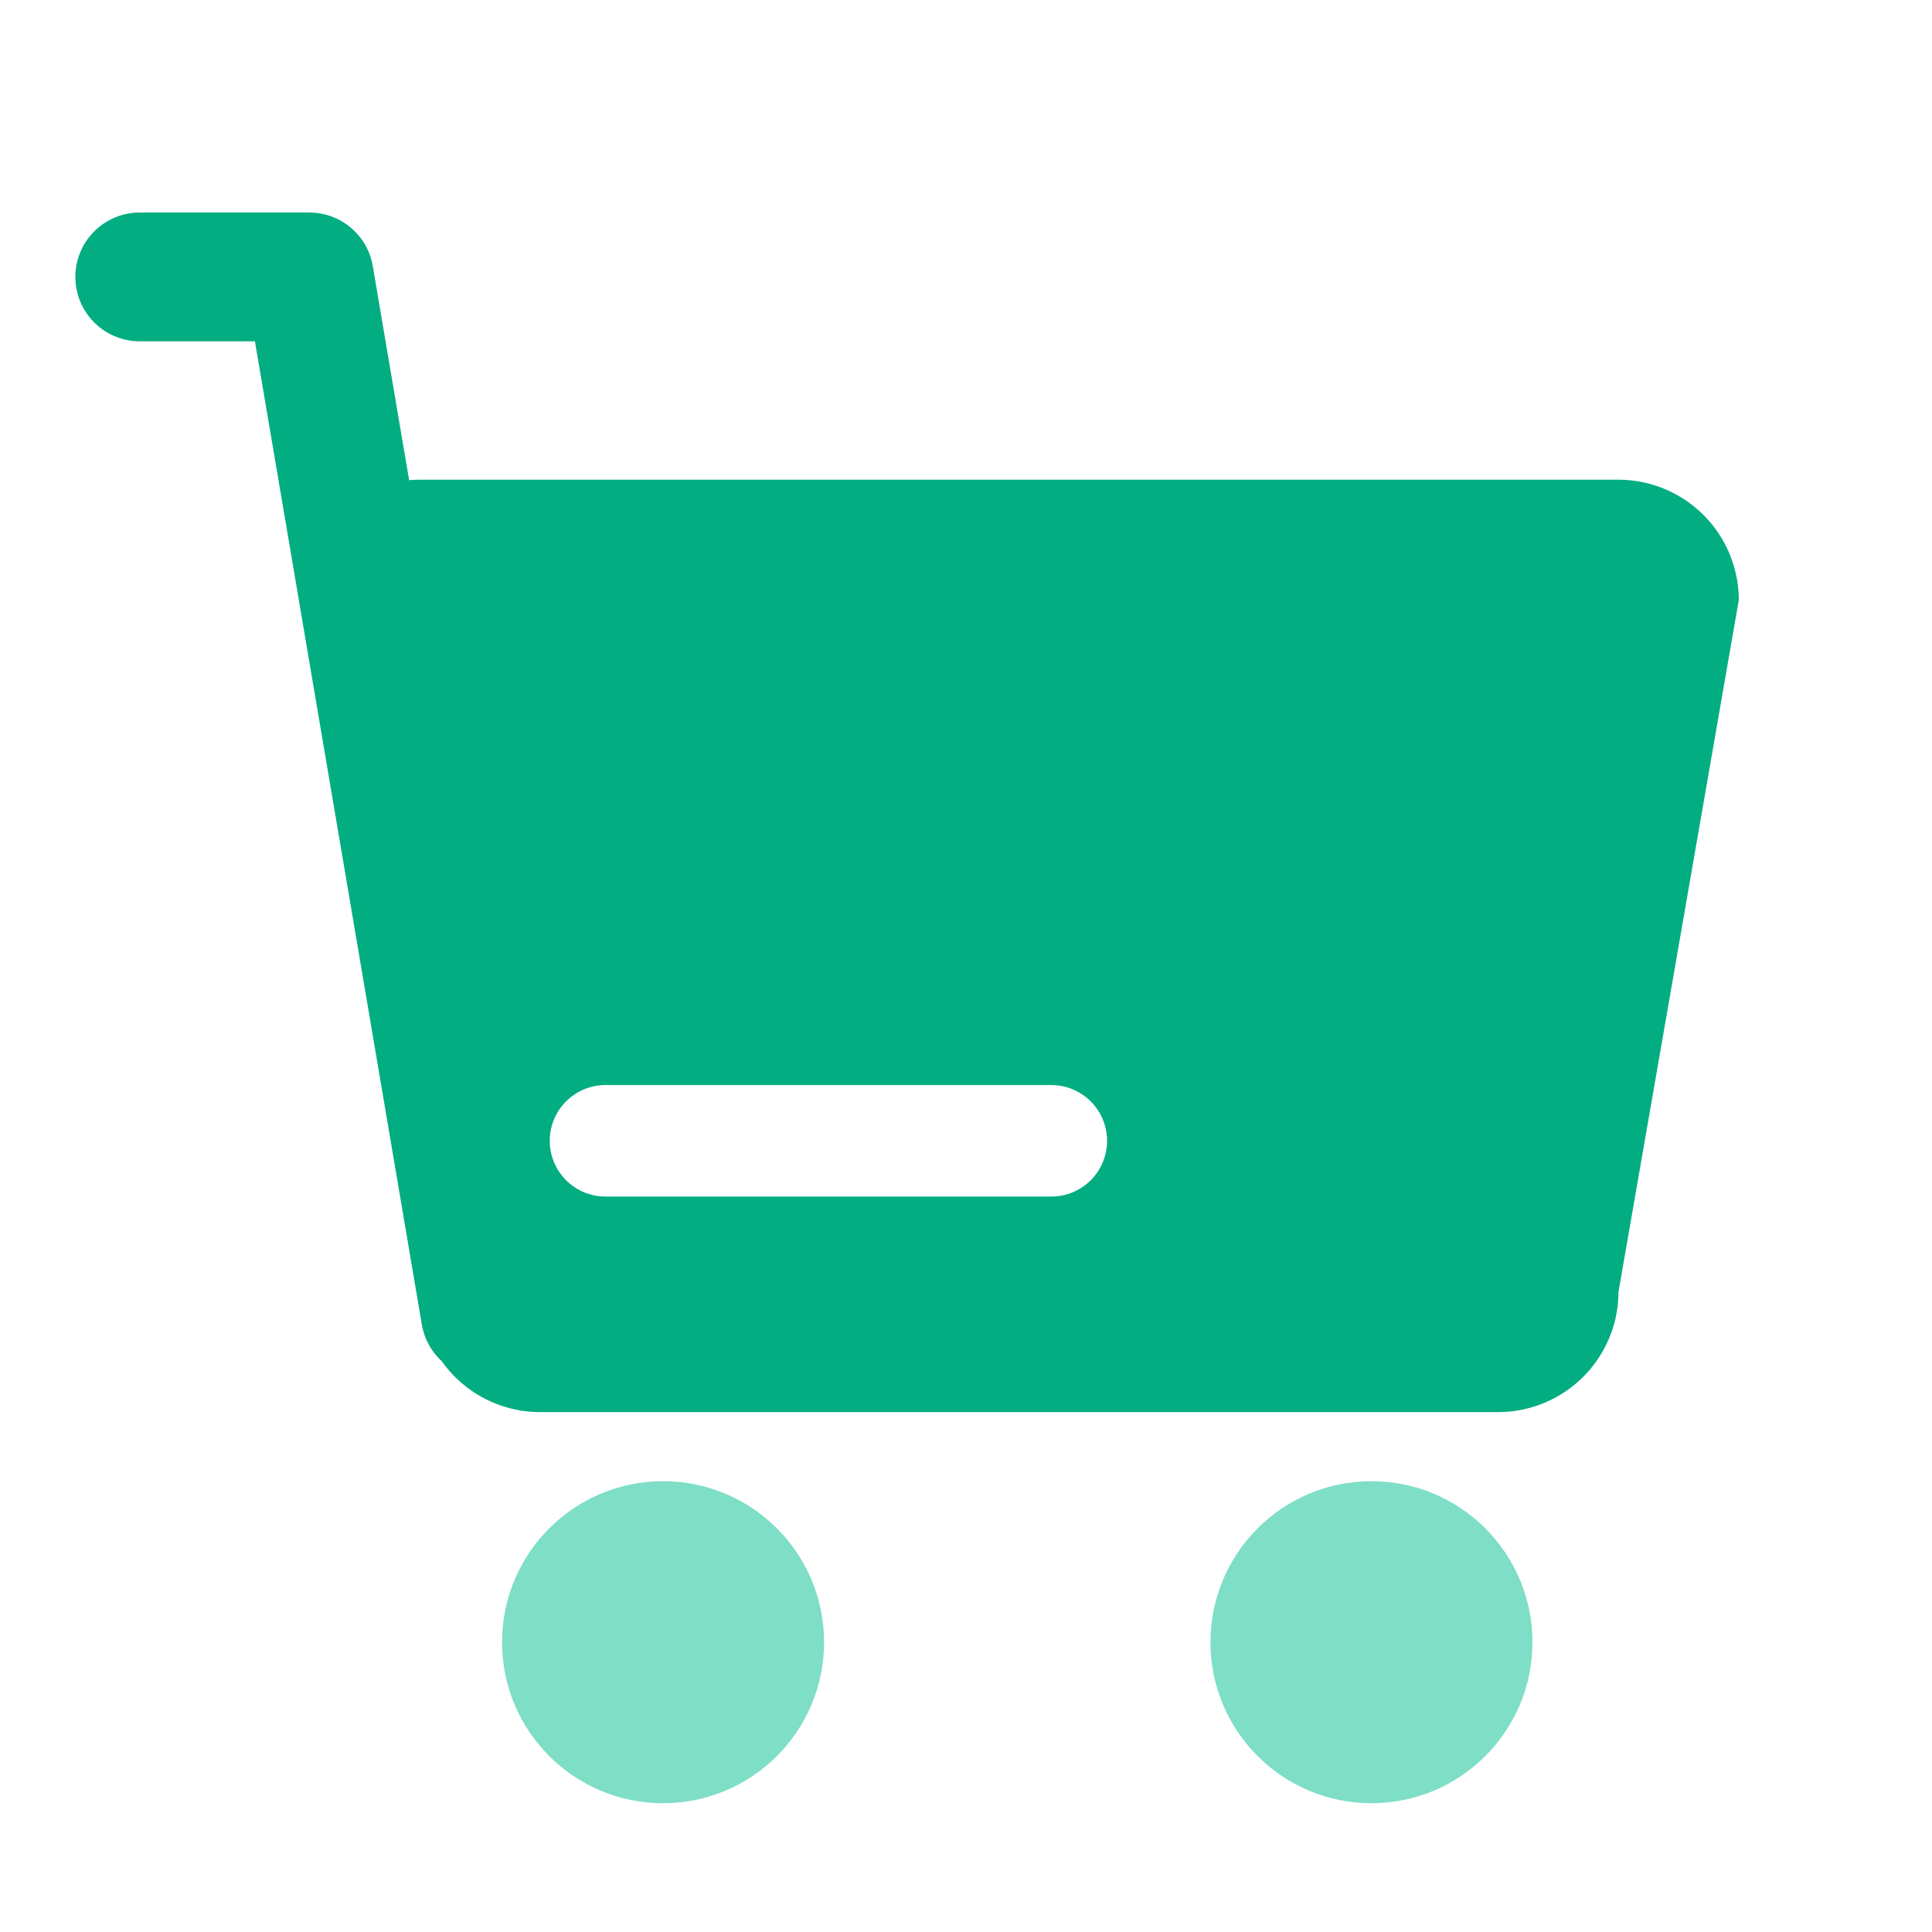 <svg xmlns="http://www.w3.org/2000/svg" xmlns:xlink="http://www.w3.org/1999/xlink" width="30" height="30" viewBox="0 0 30 30"><defs><style>.a{fill:#fff;stroke:#707070;}.b{clip-path:url(#a);}.c{fill:none;stroke:#03ad82;stroke-linecap:round;stroke-linejoin:round;stroke-width:2px;}.d{fill:#03ad82;}.e{fill:#7edec6;}</style><clipPath id="a"><rect class="a" width="30" height="30" transform="translate(15134 1588)"/></clipPath></defs><g class="b" transform="translate(-15134 -1588)"><g transform="translate(15612.084 9509.775)"><path class="c" d="M-450.548-7902.375l-2.733-16.1h-2.633" transform="translate(-20 1)"/><path class="d" d="M18.616,14.478H3.736A1.87,1.87,0,0,1,1.868,12.61L0,1.868A1.87,1.87,0,0,1,1.868,0H20.483a1.871,1.871,0,0,1,1.868,1.868L20.483,12.61A1.87,1.87,0,0,1,18.616,14.478ZM4.753,9.4a.865.865,0,1,0,0,1.731h6.923a.865.865,0,1,0,0-1.731Z" transform="translate(-473.435 -7914.326)"/><circle class="e" cx="2.5" cy="2.5" r="2.5" transform="translate(-459.288 -7898.775)"/><circle class="e" cx="2.5" cy="2.5" r="2.5" transform="translate(-470.288 -7898.775)"/></g></g></svg>